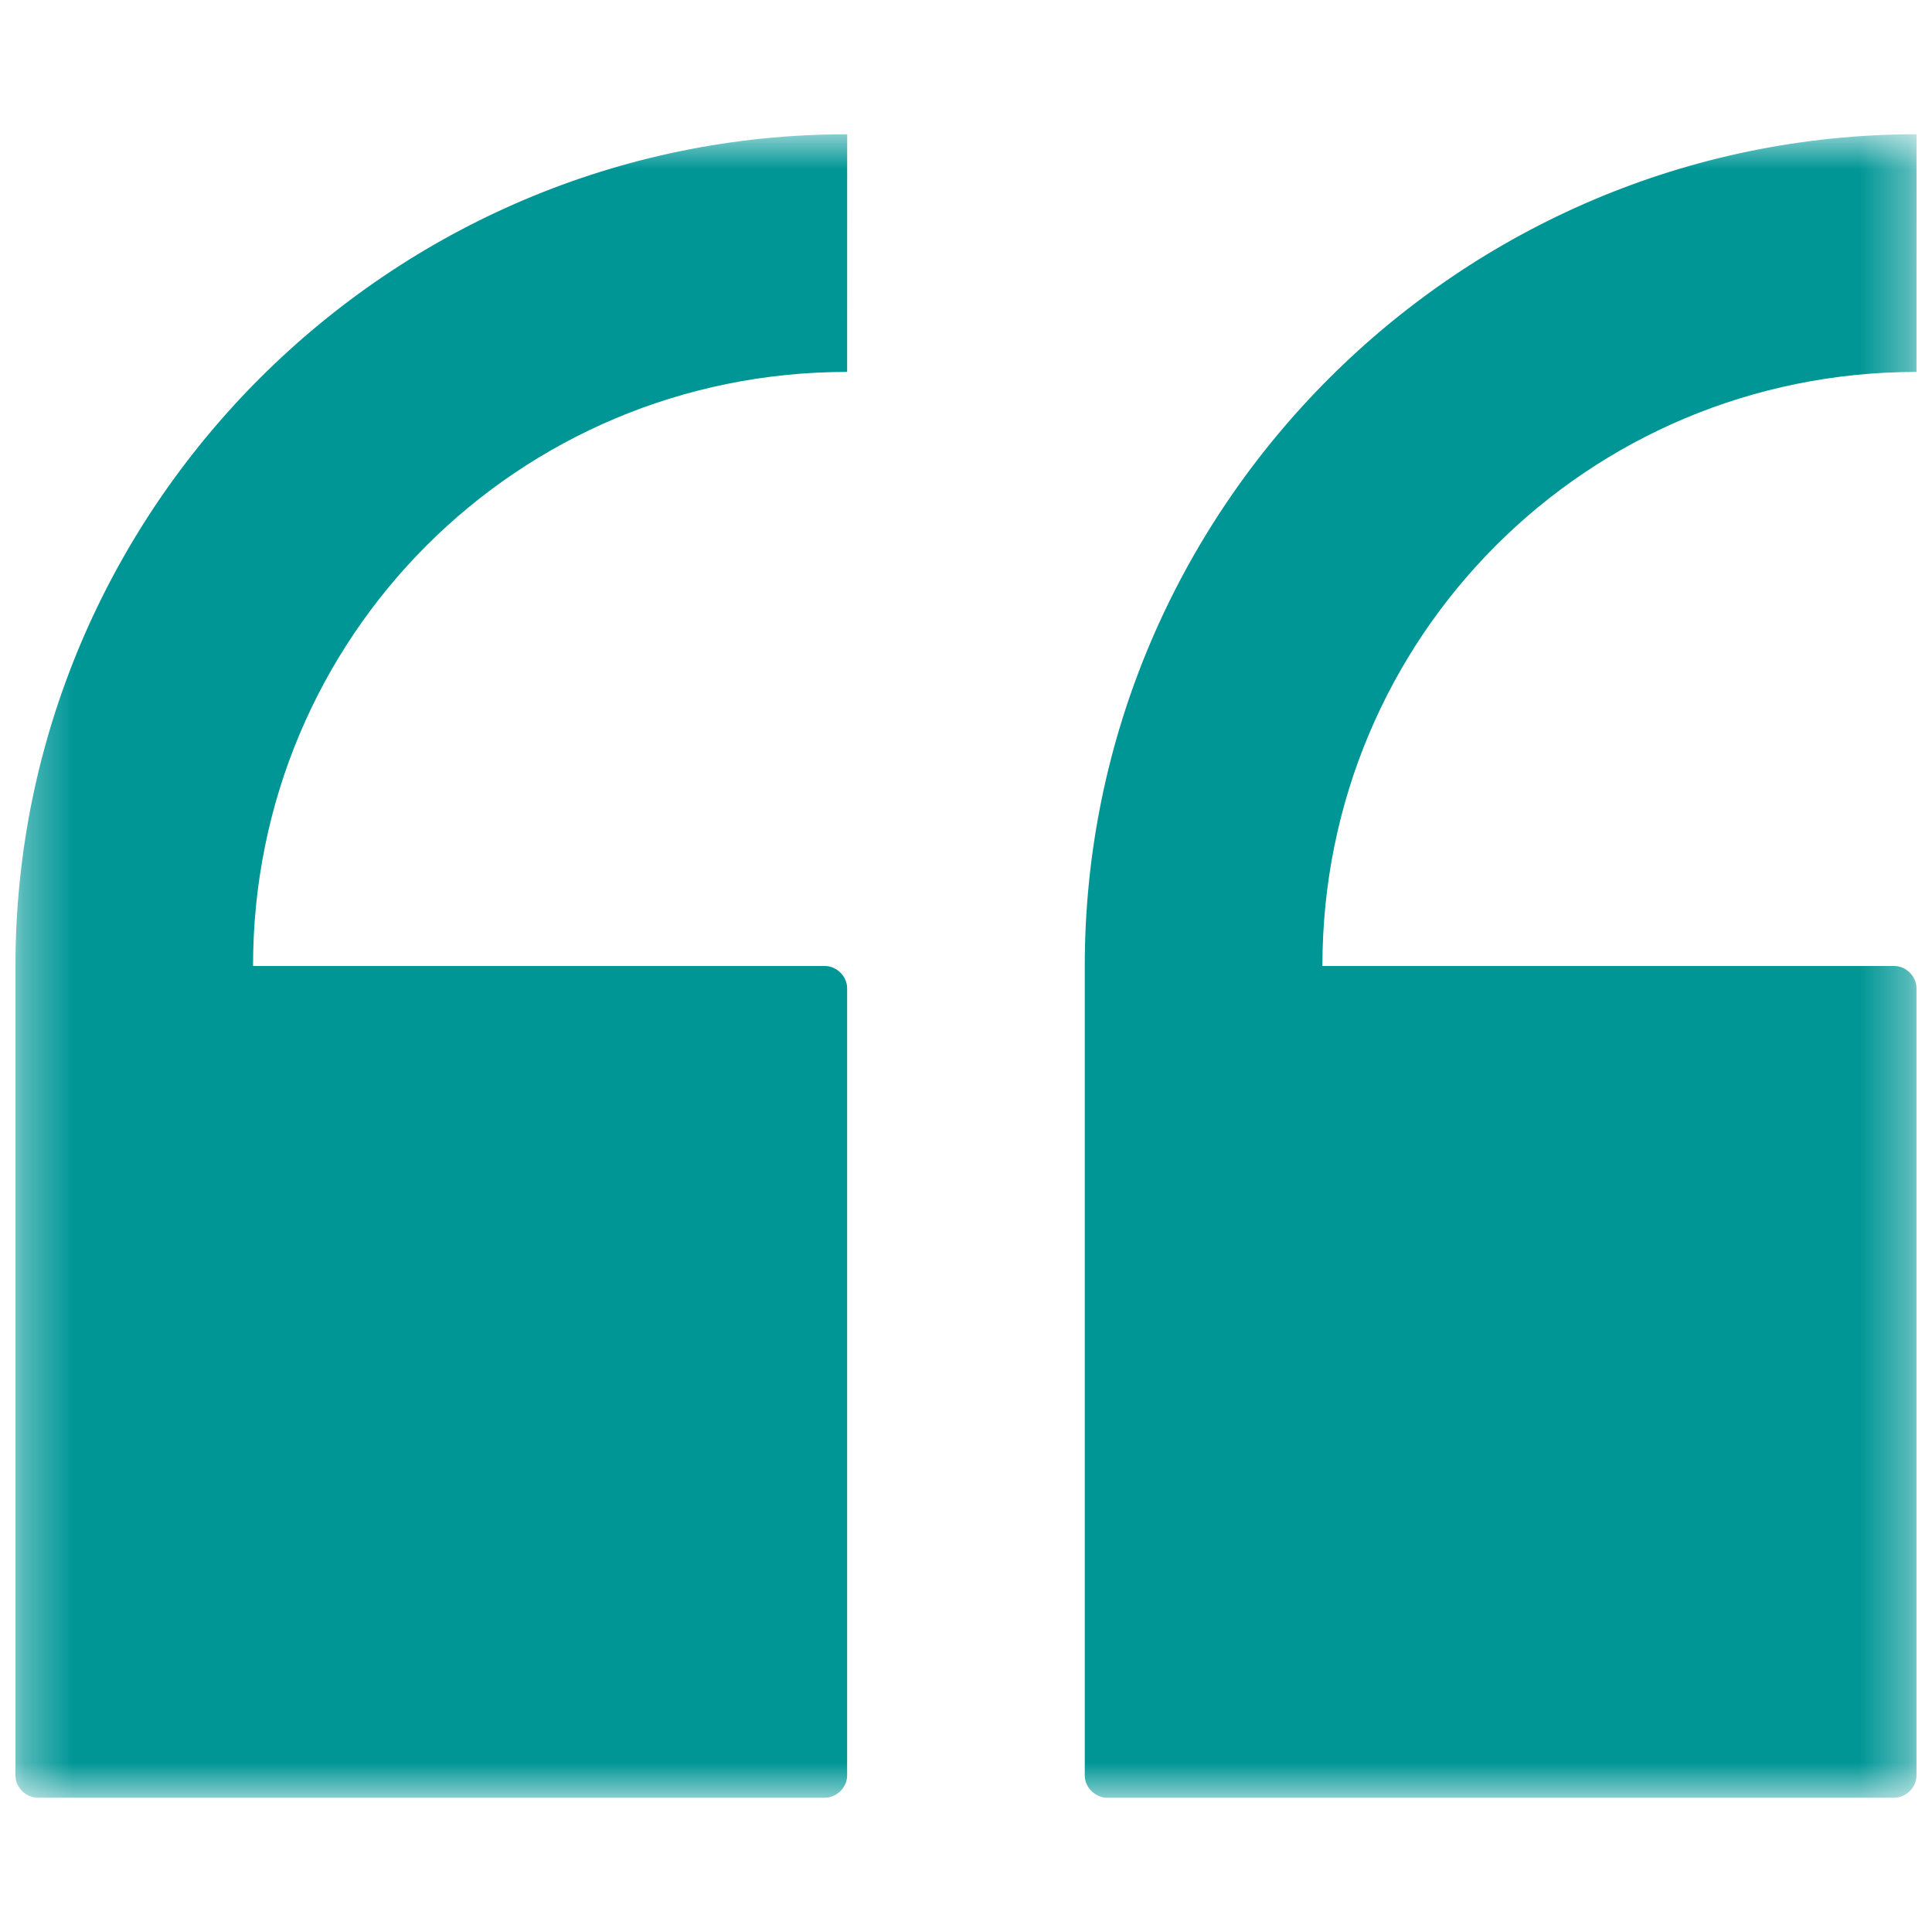 <svg width="40" height="40" viewBox="0 0 40 40" fill="none" xmlns="http://www.w3.org/2000/svg">
<g clip-path="url(#clip0_130_316)">
<mask id="mask0_130_316" style="mask-type:luminance" maskUnits="userSpaceOnUse" x="0" y="2" width="40" height="36">
<path d="M0.32 2.734H39.68V37.266H0.32V2.734Z" fill="white"/>
</mask>
<g mask="url(#mask0_130_316)">
<path d="M17.54 2.78C8.06 2.78 0.32 10.521 0.32 20V36.759C0.32 37.005 0.535 37.22 0.781 37.22H17.078C17.324 37.22 17.539 37.005 17.539 36.759V20.461C17.539 20.215 17.324 20 17.078 20H5.239C5.239 13.182 10.721 7.7 17.539 7.7L17.54 2.78ZM39.68 2.78C30.2 2.78 22.459 10.521 22.459 20V36.759C22.459 37.005 22.674 37.22 22.921 37.22H39.218C39.464 37.22 39.679 37.005 39.679 36.759V20.461C39.679 20.215 39.464 20 39.218 20H27.379C27.379 13.182 32.861 7.7 39.679 7.7L39.68 2.78Z" fill="#009696"/>
</g>
</g>
<defs>
<clipPath id="clip0_130_316">
<rect width="40" height="40" fill="white"/>
</clipPath>
</defs>
</svg>
